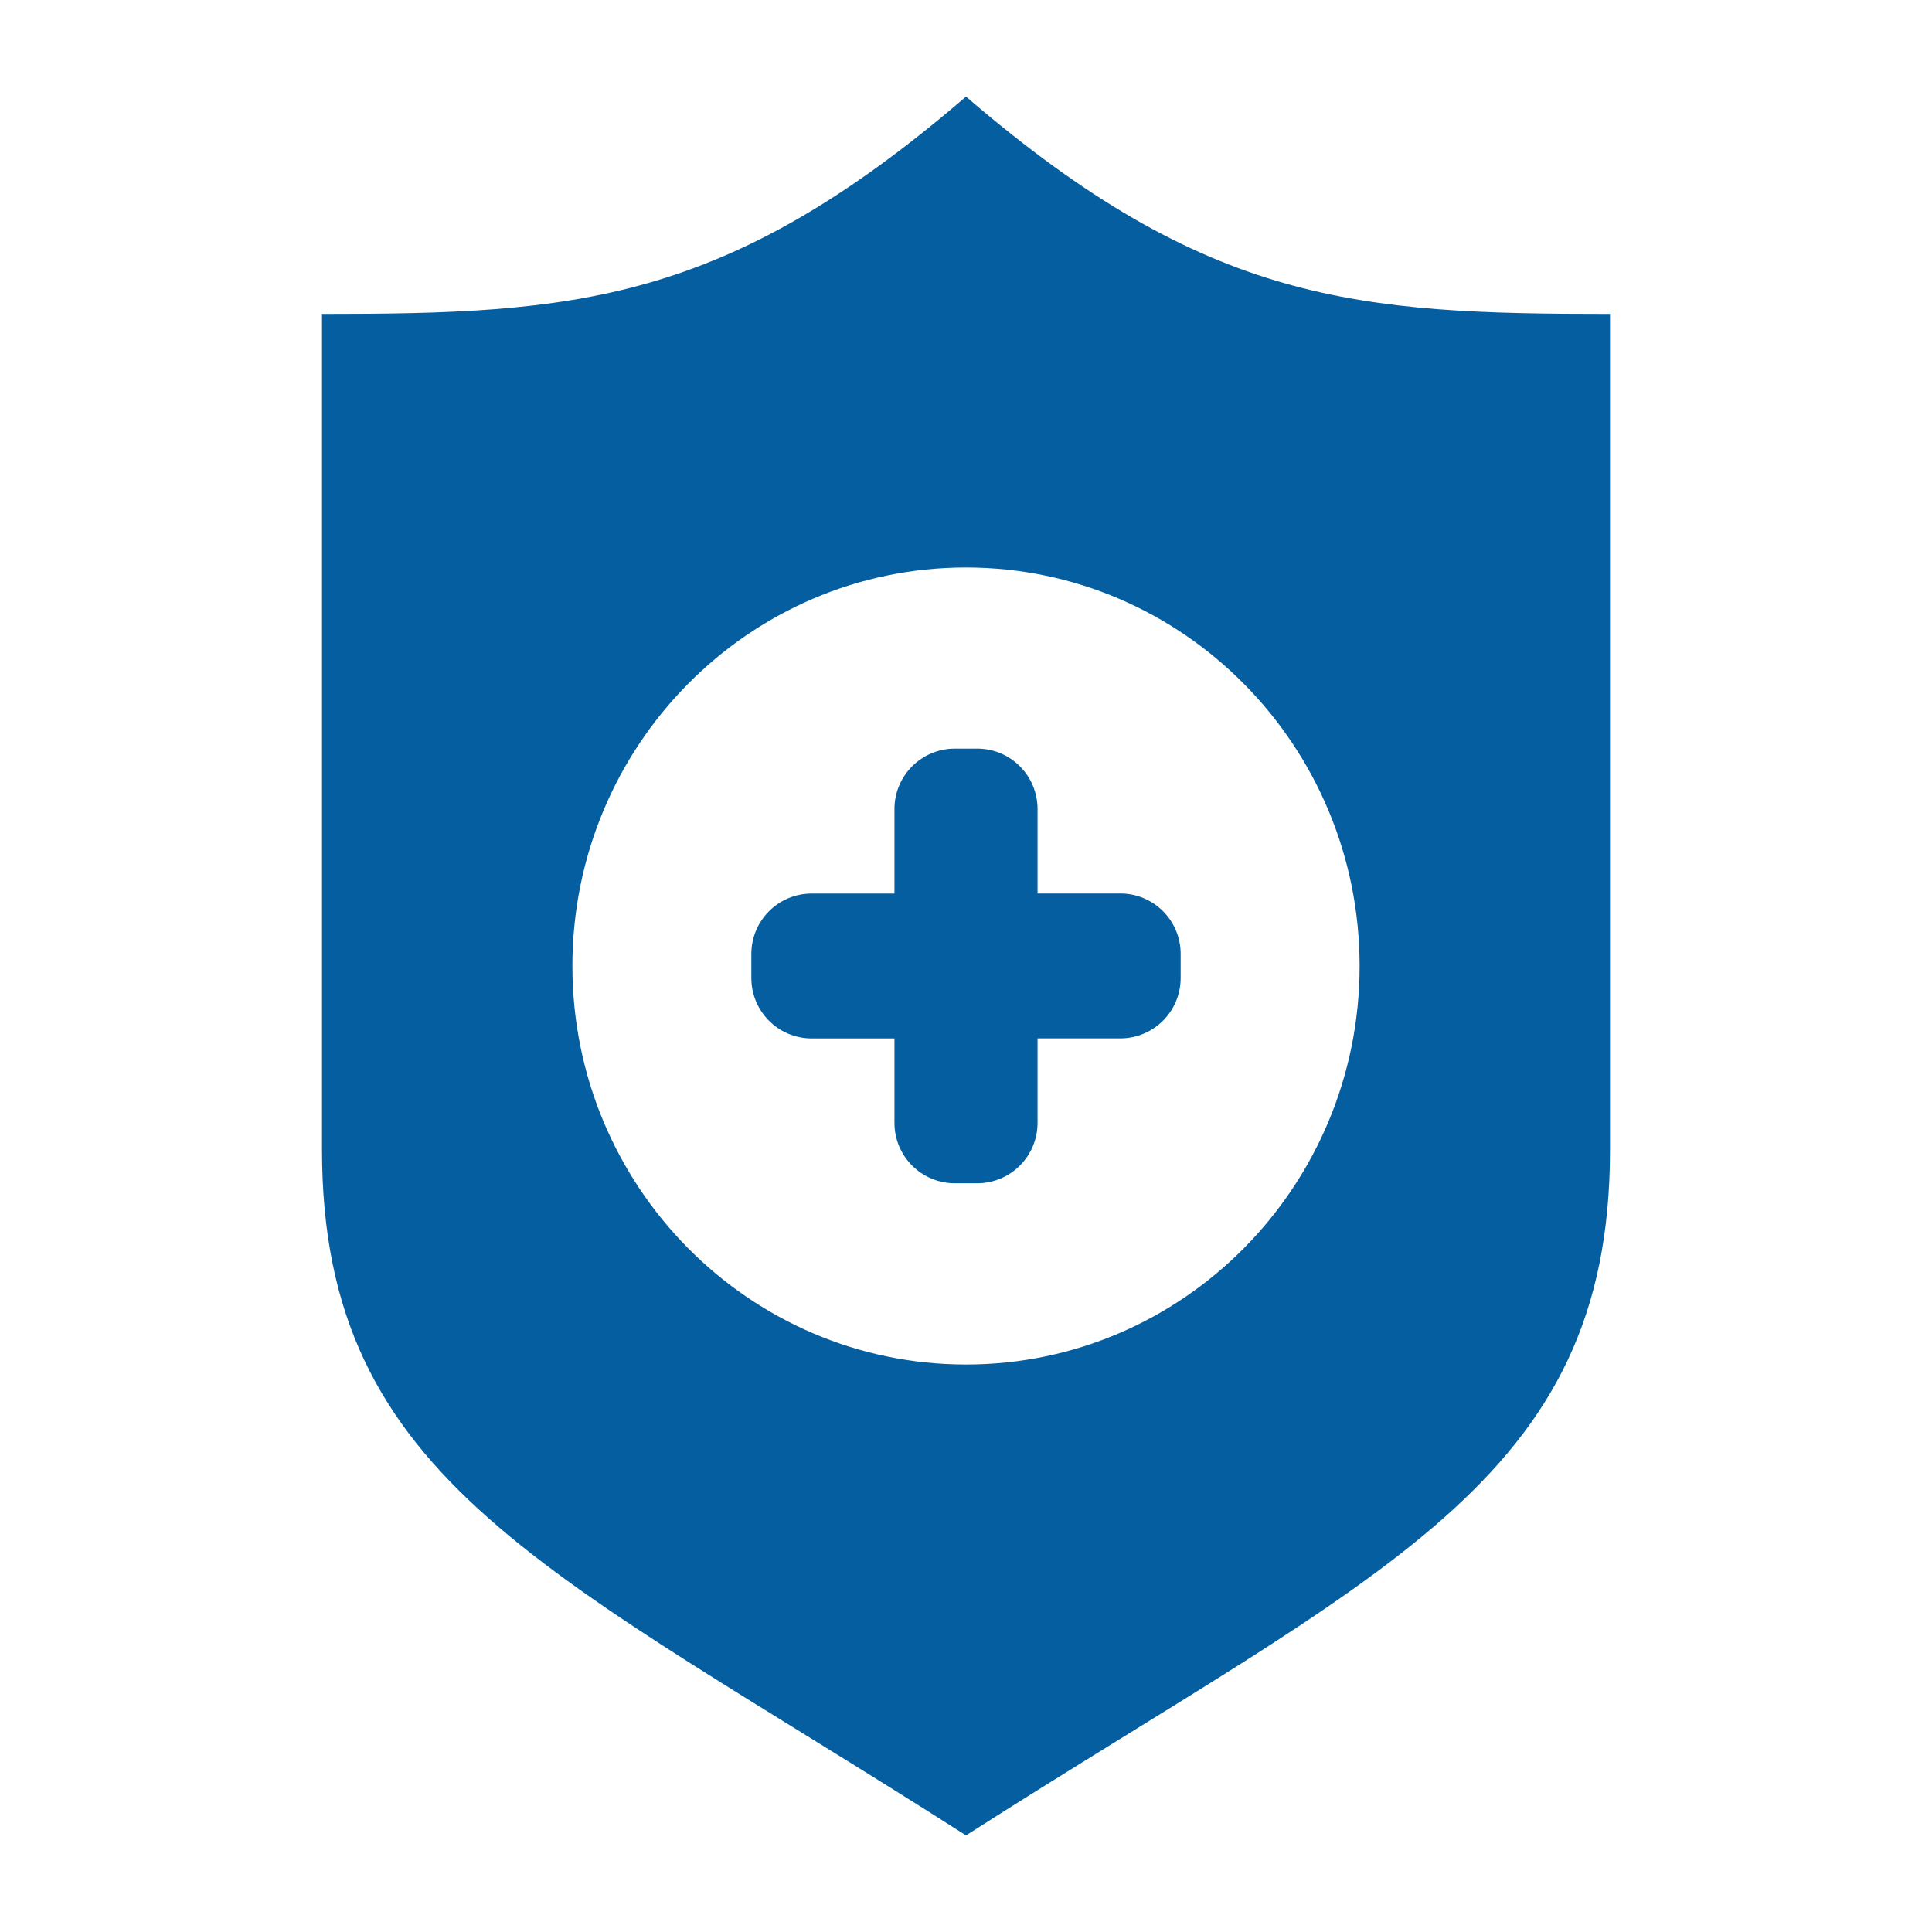 <svg width="96" height="96" viewBox="0 0 96 96" fill="none" xmlns="http://www.w3.org/2000/svg">
<path d="M48 4.8C36.014 15.118 28.498 15.599 16 15.599V57.126C16 73.696 27.384 78.02 48 91.2C68.612 78.02 80 73.696 80 57.126V15.599C67.499 15.599 59.986 15.117 48 4.8ZM48 28.198C58.795 28.198 67.558 37.064 67.558 48C67.558 58.935 58.801 67.802 48 67.802C37.199 67.802 28.442 58.935 28.442 48C28.442 37.064 37.199 28.198 48 28.198ZM48.555 37.198C50.212 37.198 51.555 38.541 51.555 40.198V44.397H55.666C57.323 44.397 58.666 45.74 58.666 47.397V48.597C58.666 50.254 57.323 51.597 55.666 51.597H51.555V55.796C51.555 57.453 50.212 58.796 48.555 58.796H47.444C45.788 58.796 44.445 57.453 44.445 55.796V51.6H40.334C38.677 51.6 37.334 50.257 37.334 48.6V47.4C37.334 45.743 38.677 44.4 40.334 44.4H44.445V40.199C44.445 38.542 45.787 37.199 47.444 37.199L48.555 37.198Z" fill="#055EA0"/>
</svg>
